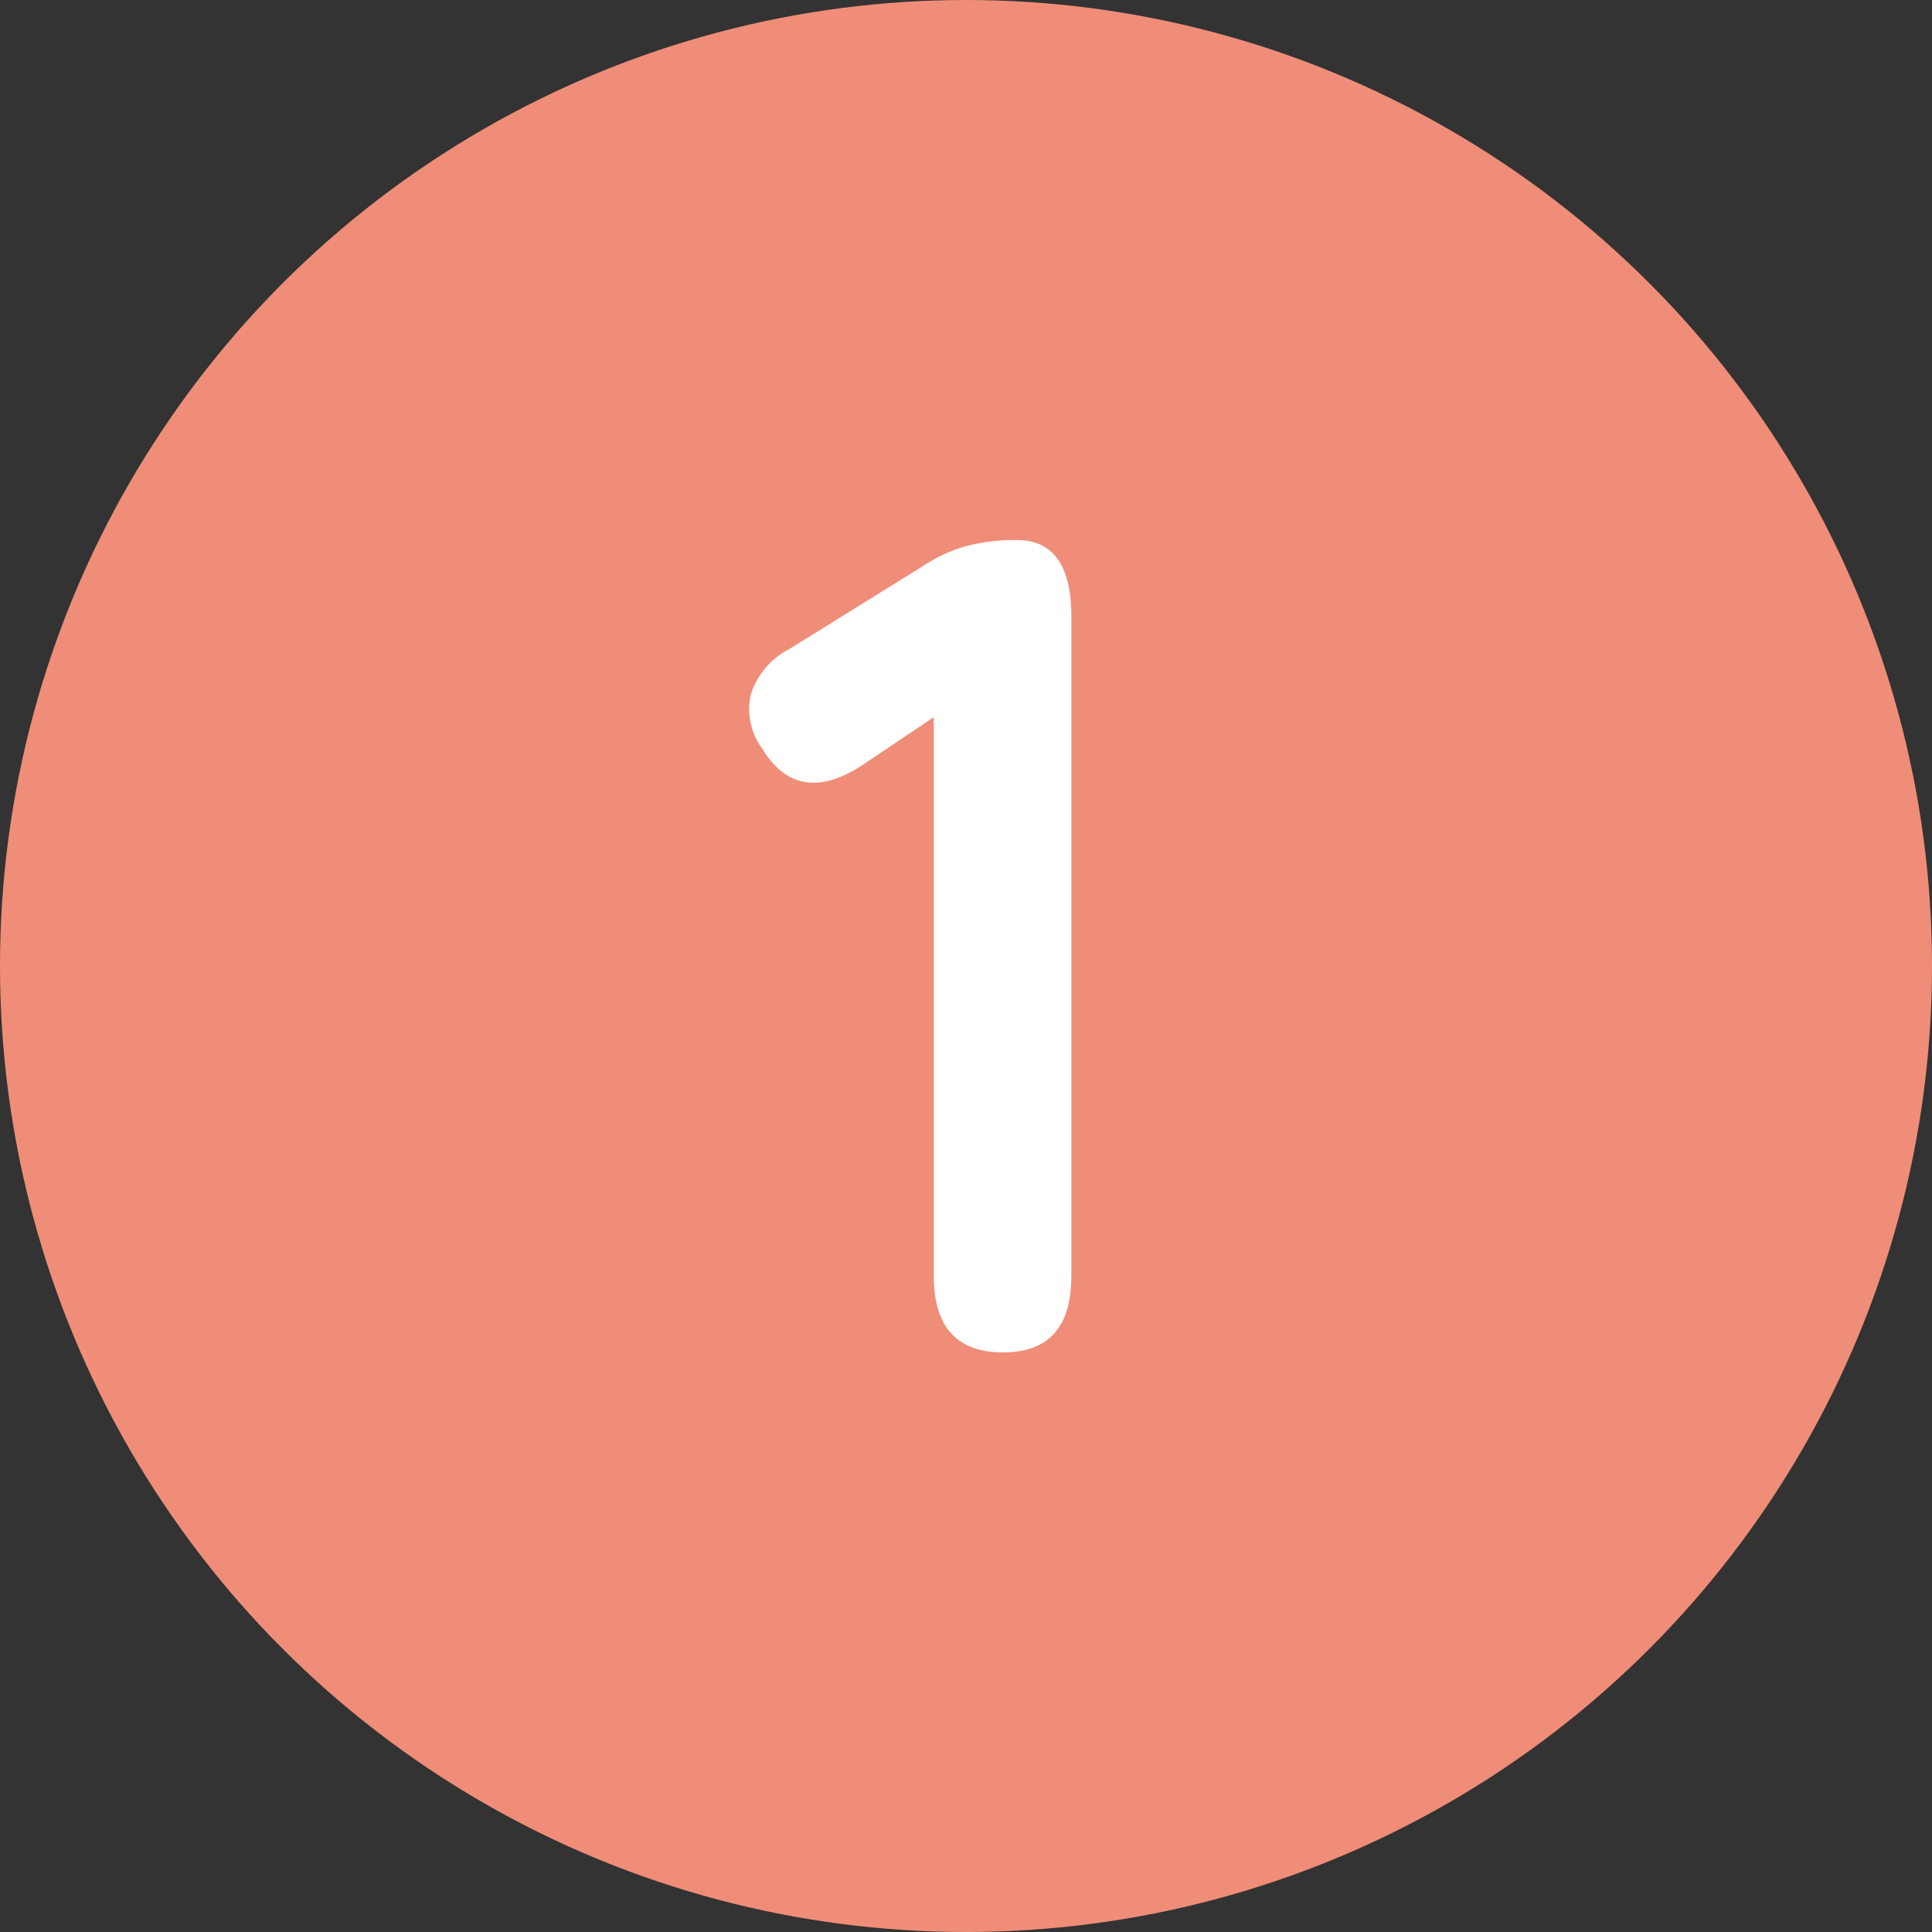 <svg xmlns="http://www.w3.org/2000/svg" width="30" height="30" viewBox="0 0 30 30"><rect x="0" y="0" width="30" height="30" fill="#333333" stroke="none"/><defs><style>.a{fill:#f08d78;}.b{fill:#fff;}</style></defs><g transform="translate(-565 -3554)"><circle class="a" cx="15" cy="15" r="15" transform="translate(565 3554)"/><path class="b" d="M.576,0Q-.5,0-.5-1.188V-9.864l-1.1.738q-1.008.666-1.566-.252a1.023,1.023,0,0,1-.171-.855,1.225,1.225,0,0,1,.6-.693L-.684-12.2a2.436,2.436,0,0,1,.7-.324,3.047,3.047,0,0,1,.774-.09q.846,0,.846,1.188V-1.188Q1.638,0,.576,0Z" transform="translate(580 3575)"/></g></svg>